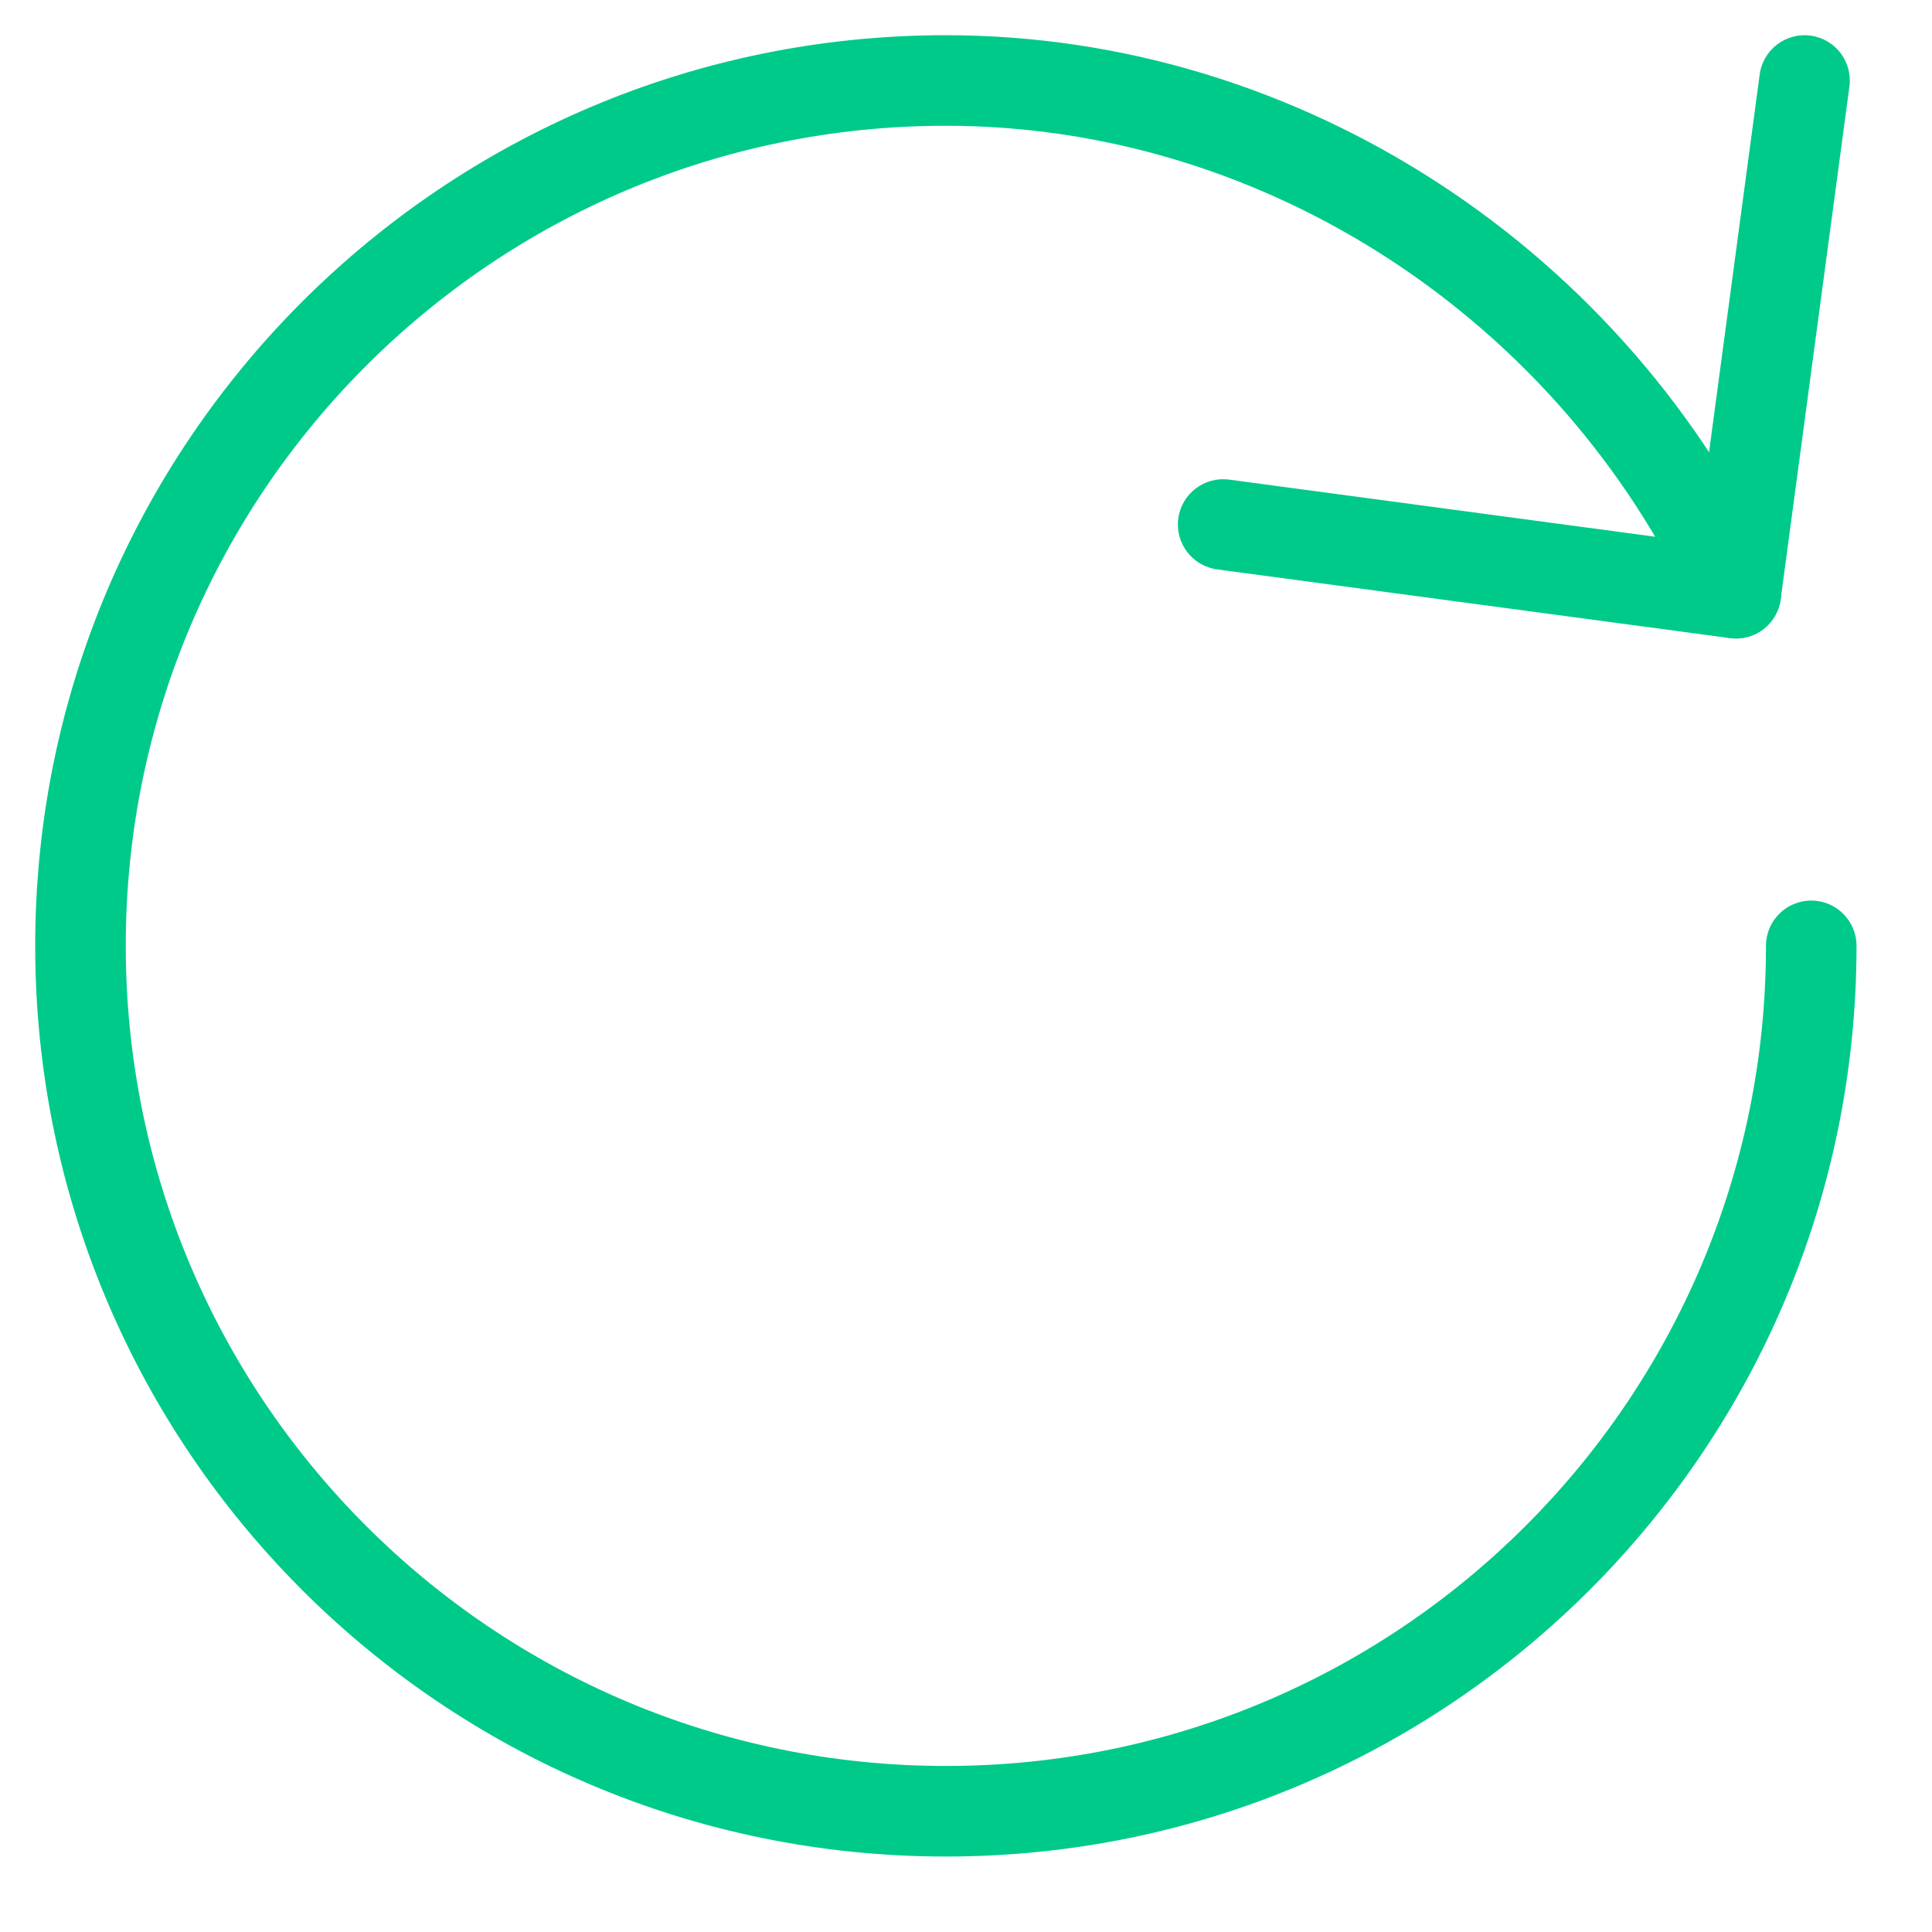 <svg xmlns="http://www.w3.org/2000/svg" width="32" height="32" viewBox="0 0 32 32">
  <g fill="#00CA8A" transform="translate(1.333 1.333)">
    <path d="M27.917,14.333 C27.917,13.919 28.252,13.583 28.667,13.583 C29.081,13.583 29.417,13.919 29.417,14.333 C29.417,22.664 22.664,29.417 14.333,29.417 C6.003,29.417 -0.75,22.664 -0.75,14.333 C-0.75,6.003 6.003,-0.75 14.333,-0.75 C20.246,-0.75 25.639,2.839 28.099,8.179 C28.273,8.555 28.108,9 27.732,9.174 C27.356,9.347 26.91,9.183 26.737,8.806 C24.517,3.989 19.65,0.75 14.333,0.75 C6.831,0.75 0.75,6.831 0.75,14.333 C0.75,21.835 6.831,27.917 14.333,27.917 C21.835,27.917 27.917,21.835 27.917,14.333 Z"/>
    <path d="M27.813,-0.1 C27.868,-0.51 28.245,-0.798 28.656,-0.743 C29.066,-0.688 29.354,-0.311 29.299,0.1 L28.161,8.592 C28.106,9.003 27.729,9.291 27.319,9.236 L18.827,8.098 C18.416,8.043 18.128,7.665 18.183,7.255 C18.238,6.844 18.615,6.556 19.026,6.611 L26.774,7.65 L27.813,-0.1 Z"/>
  </g>
</svg>
